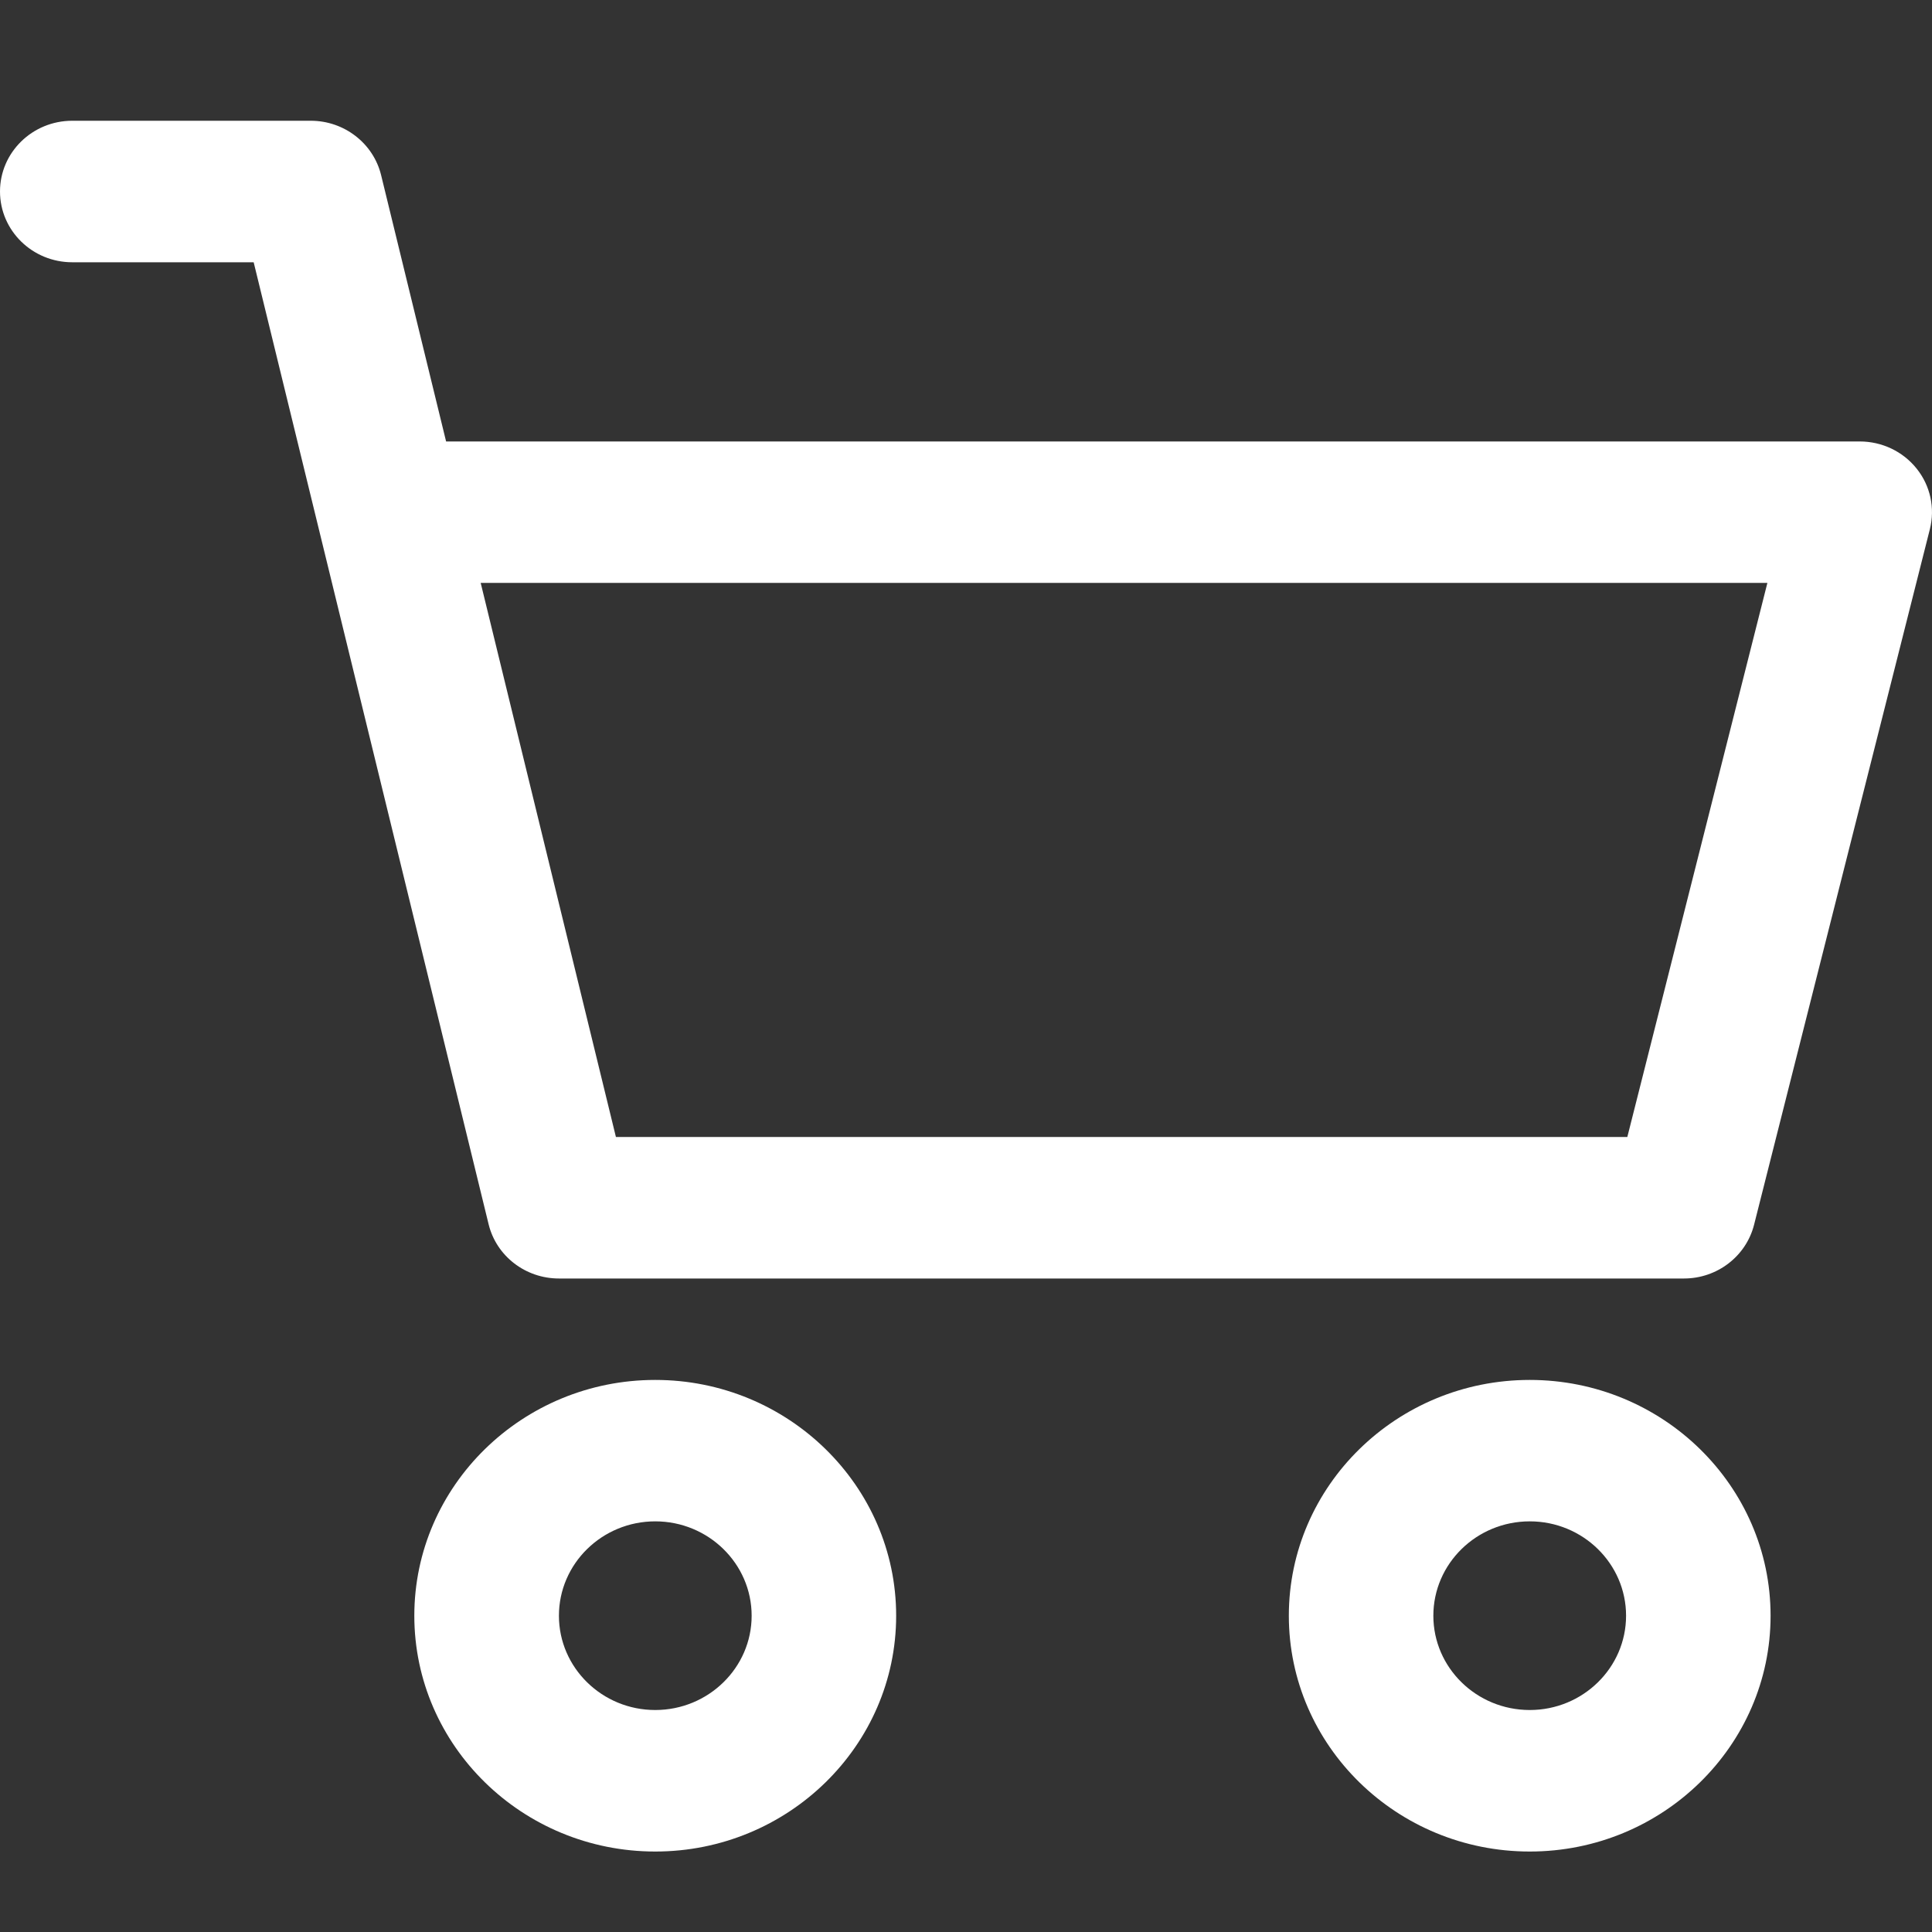<svg width="20" height="20" viewBox="0 0 20 20" fill="none" xmlns="http://www.w3.org/2000/svg">
<rect x="0" y="0" width="20" height="20" fill="#333333" stroke="none"/>
<path d="M15.836 14.285C14.46 14.285 13.342 15.38 13.342 16.726C13.342 18.072 14.46 19.167 15.836 19.167C17.211 19.167 18.329 18.072 18.329 16.726C18.329 15.38 17.211 14.285 15.836 14.285ZM15.836 17.702C15.285 17.702 14.838 17.264 14.838 16.726C14.838 16.187 15.285 15.749 15.836 15.749C16.386 15.749 16.833 16.187 16.833 16.726C16.833 17.264 16.386 17.702 15.836 17.702Z" fill="white"/>
<path d="M19.841 4.851C19.699 4.673 19.482 4.57 19.252 4.57H4.618L3.945 1.812C3.864 1.483 3.563 1.25 3.217 1.25H0.748C0.335 1.25 0 1.578 0 1.982C0 2.387 0.335 2.715 0.748 2.715H2.626L5.058 12.673C5.138 13.002 5.439 13.235 5.786 13.235H17.432C17.776 13.235 18.075 13.005 18.158 12.679L19.978 5.478C20.033 5.259 19.983 5.028 19.841 4.851ZM16.846 11.77H6.376L4.976 6.034H18.296L16.846 11.77Z" fill="white"/>
<path d="M6.783 14.285C5.408 14.285 4.289 15.38 4.289 16.726C4.289 18.072 5.408 19.167 6.783 19.167C8.158 19.167 9.277 18.072 9.277 16.726C9.277 15.38 8.158 14.285 6.783 14.285ZM6.783 17.702C6.233 17.702 5.786 17.264 5.786 16.726C5.786 16.187 6.233 15.749 6.783 15.749C7.333 15.749 7.781 16.187 7.781 16.726C7.781 17.264 7.333 17.702 6.783 17.702Z" fill="#FFFFFF"/>
</svg>

